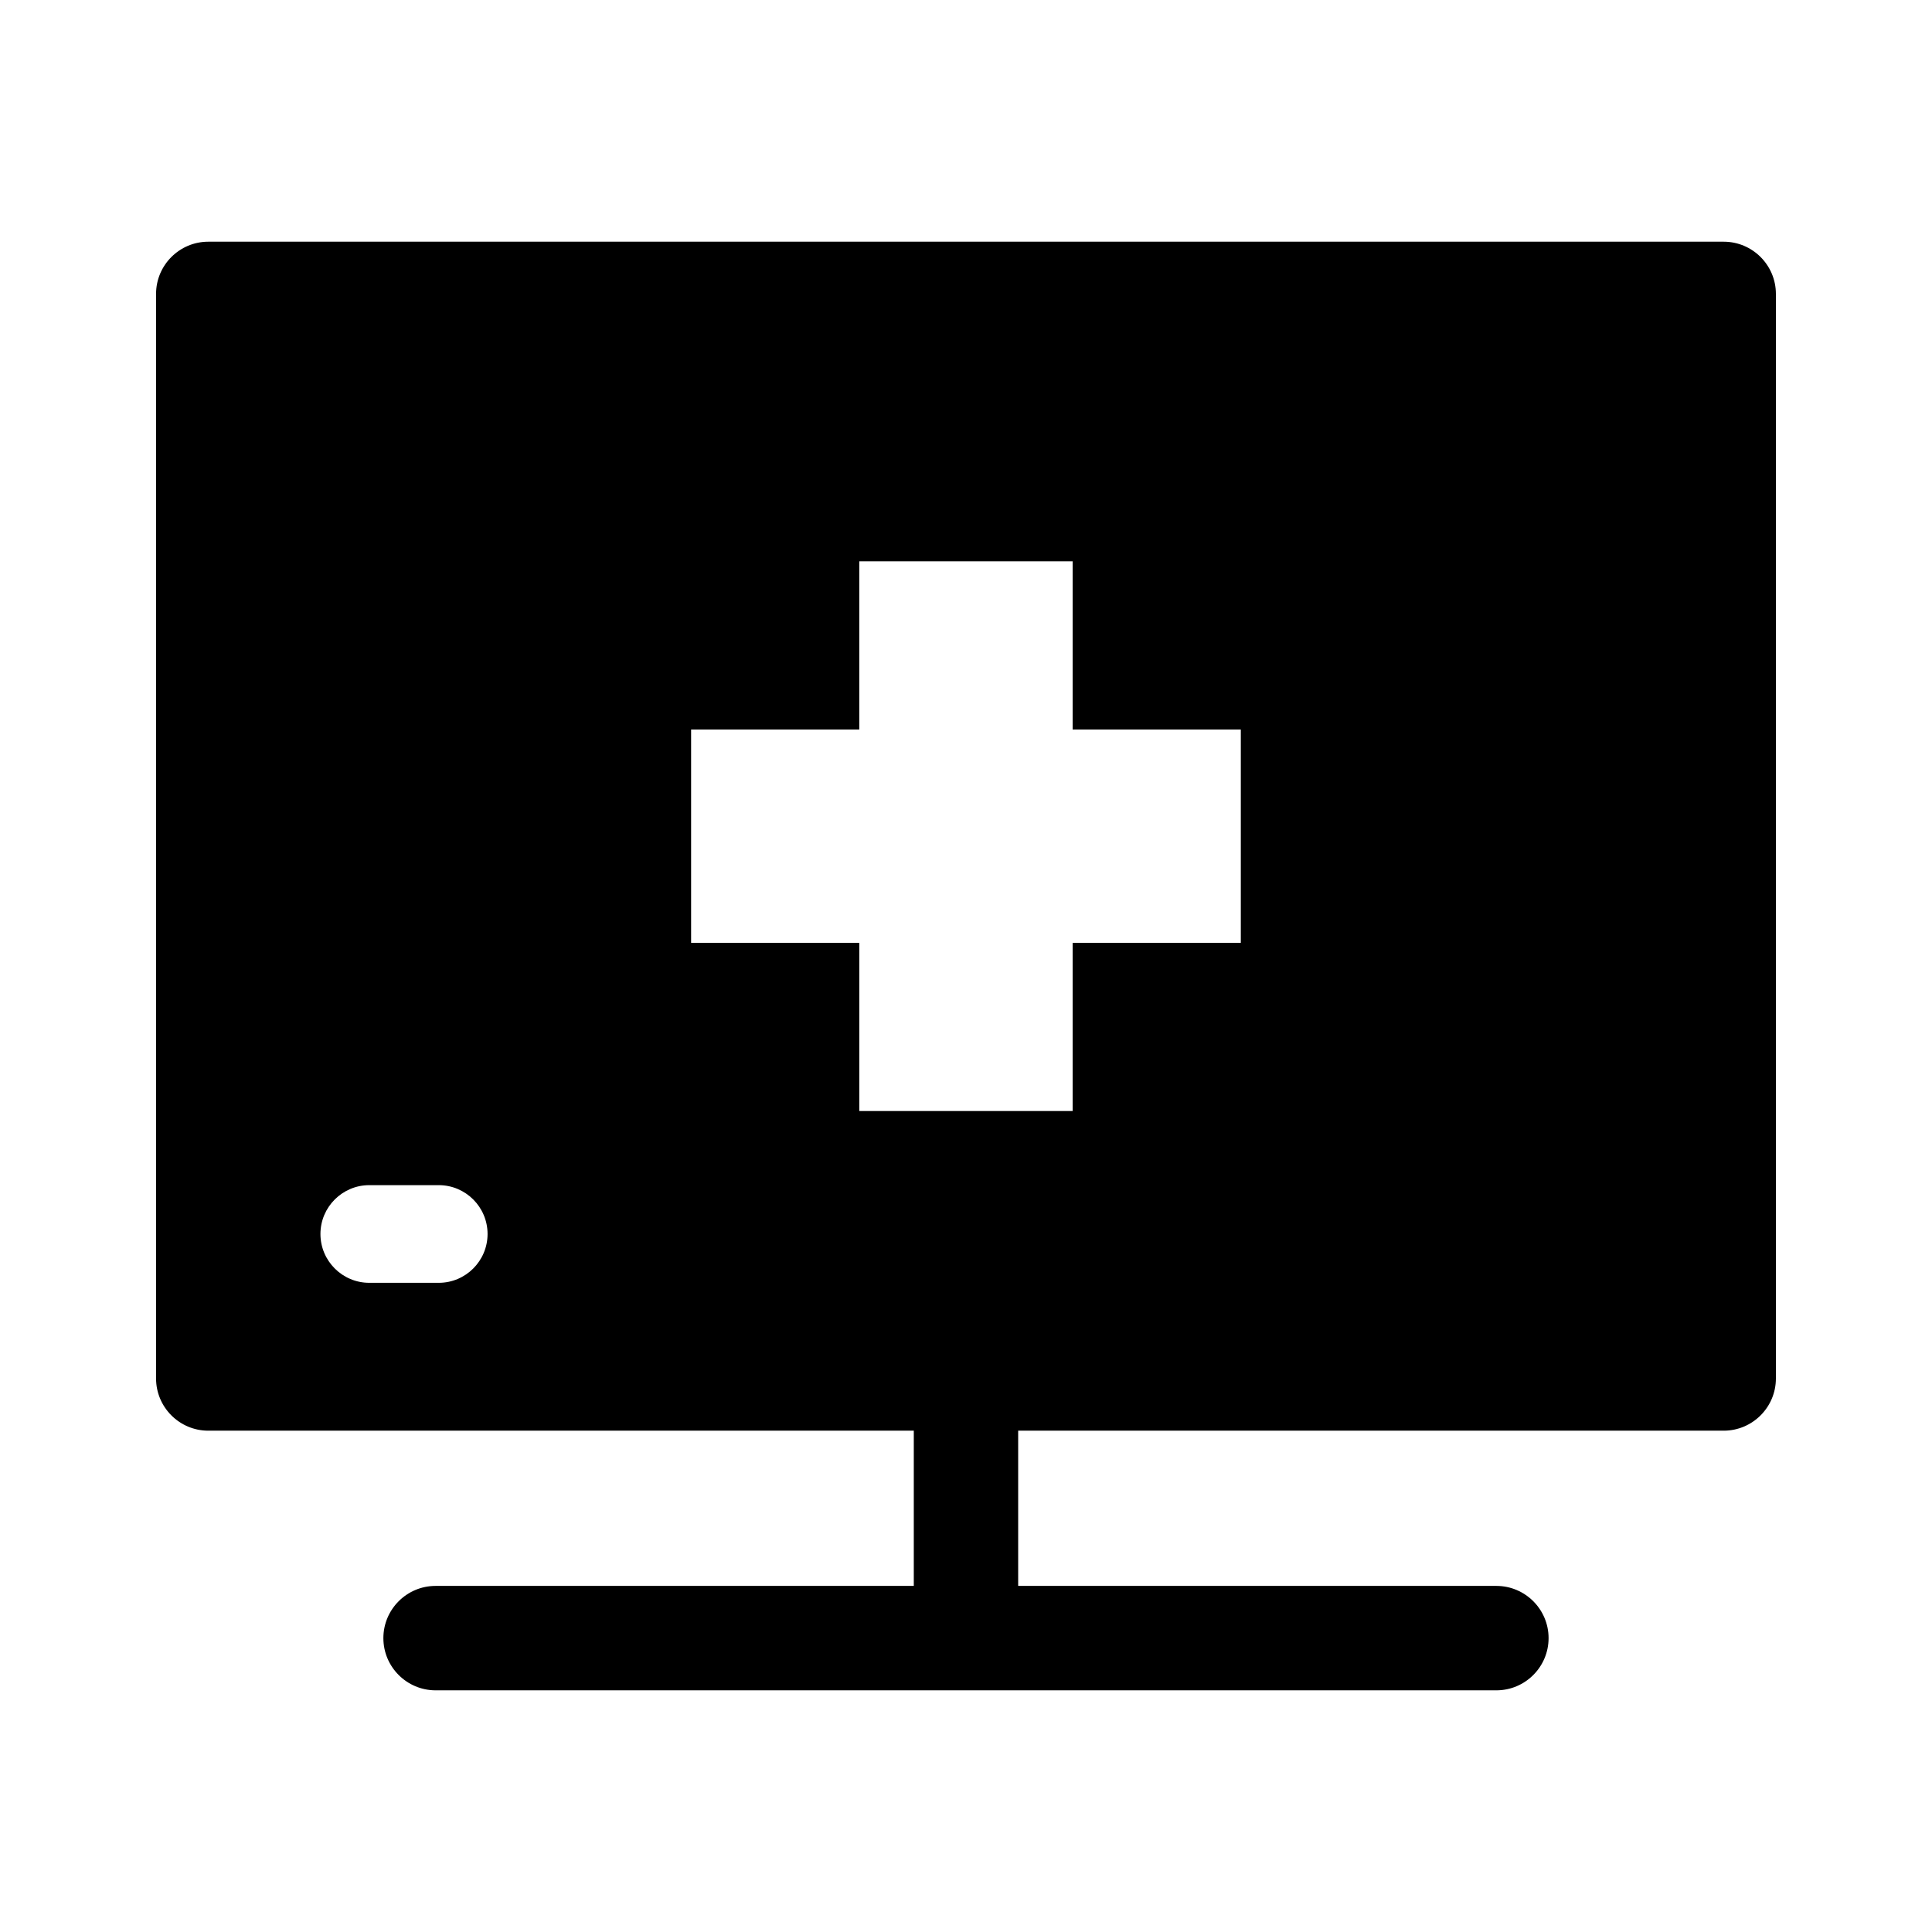 <?xml version="1.0" encoding="UTF-8"?>
<!-- Uploaded to: ICON Repo, www.svgrepo.com, Generator: ICON Repo Mixer Tools -->
<svg fill="#000000" width="800px" height="800px" version="1.1" viewBox="144 144 512 512" xmlns="http://www.w3.org/2000/svg">
 <path d="m614.63 221.89c0-7.629-6.207-13.836-13.836-13.836h-401.6c-7.629 0-13.836 6.207-13.836 13.836v287.42c0 7.629 6.207 13.836 13.836 13.836h186.97v41.137h-126.73c-7.629 0-13.836 6.207-13.836 13.836 0 7.629 6.207 13.836 13.836 13.836h281.12c7.629 0 13.836-6.207 13.836-13.836 0-7.629-6.207-13.836-13.836-13.836h-126.73v-41.137h186.97c7.629 0 13.836-6.207 13.836-13.836zm-287.48 171.98v-56.543h44.57v-44.57h56.539v44.57h44.57v56.539h-44.57v44.57l-56.535 0.004v-44.57zm-53.941 77.148c0 7.137-5.805 12.941-12.941 12.941h-18.406c-7.137 0-12.941-5.805-12.941-12.941s5.805-12.941 12.941-12.941h18.406c7.137 0 12.941 5.805 12.941 12.941z"/>
</svg>